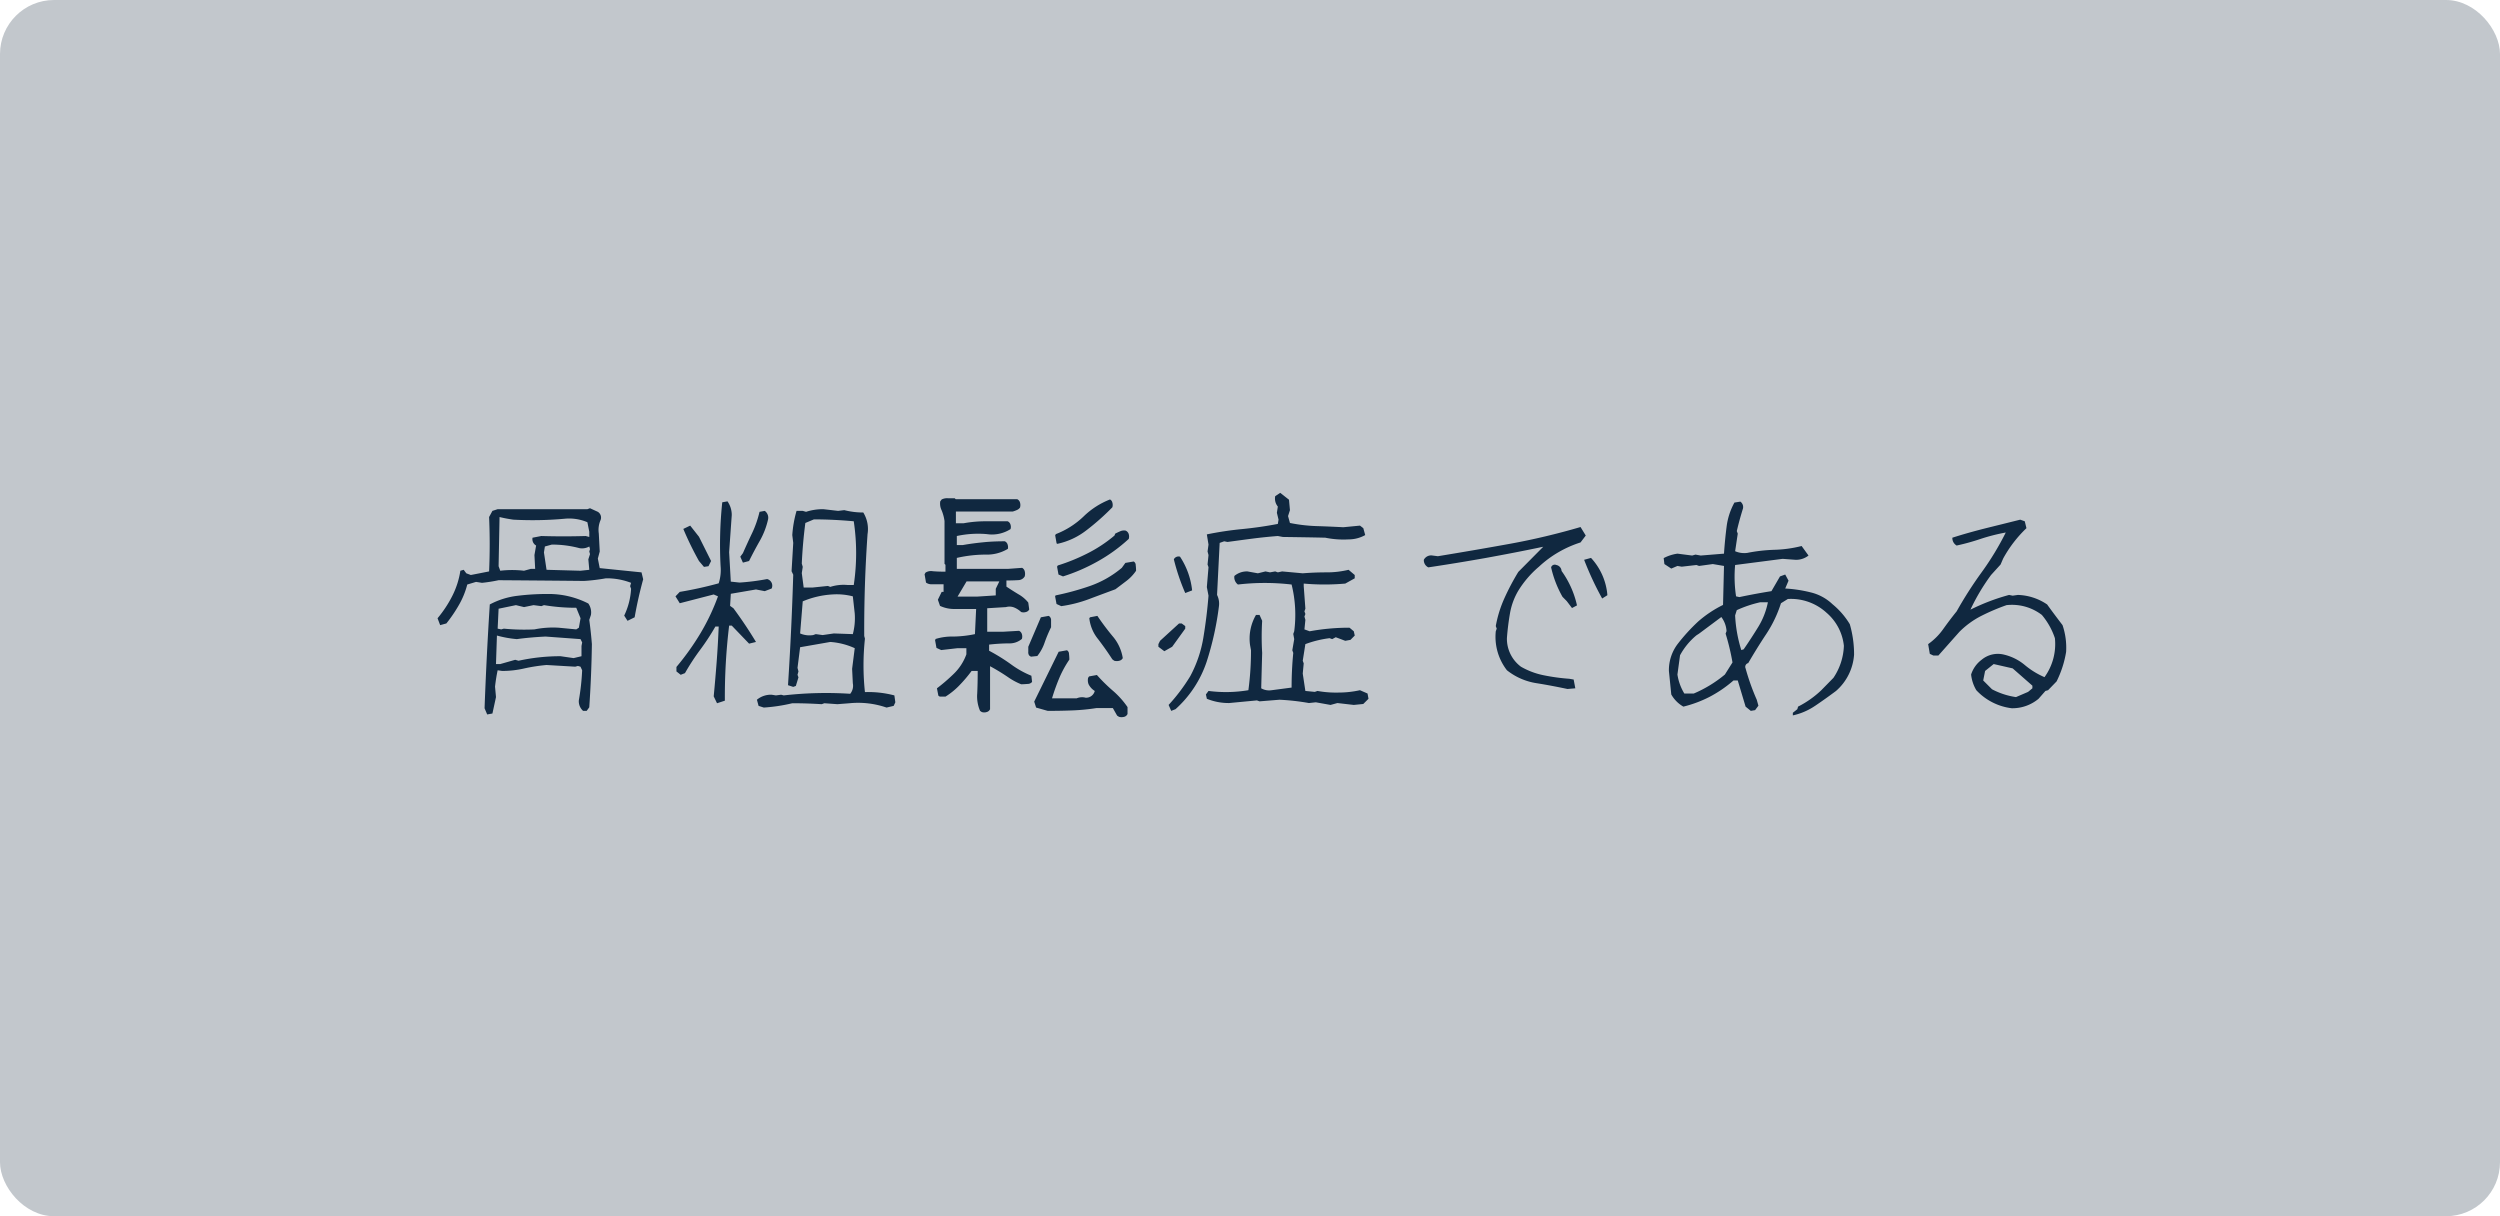 <svg id="_04-02_歯周病科_13.svg" data-name="04-02_歯周病科_13.svg" xmlns="http://www.w3.org/2000/svg" width="370" height="180" viewBox="0 0 370 180">
  <defs>
    <style>
      .cls-1 {
        fill: #c2c7cc;
      }

      .cls-2 {
        fill: #102840;
        fill-rule: evenodd;
      }
    </style>
  </defs>
  <rect id="長方形_938" data-name="長方形 938" class="cls-1" width="370" height="180" rx="8" ry="8"/>
  <path id="骨粗鬆症である" class="cls-2" d="M783.879,4829.6l0.527-2.43-0.141-1.55c0.094-.84.223-1.65,0.387-2.42l0.667,0.1a14.405,14.405,0,0,0,3.268-.37,25.637,25.637,0,0,1,3.3-.51l4.252,0.25,0.387-.11,0.386,0.11,0.246,0.53a34.532,34.532,0,0,1-.492,4.46,1.9,1.9,0,0,0,.633,1.55h0.527l0.386-.53q0.317-4.635.387-9.35c-0.094-1.2-.223-2.39-0.387-3.59l0.246-.73a2.282,2.282,0,0,0-.386-1.69,12.881,12.881,0,0,0-6.044-1.41,35.709,35.709,0,0,0-4.463.27,11.6,11.6,0,0,0-4.076,1.28q-0.492,7.7-.773,15.36l0.387,0.92Zm12.017-8.2-1.932-.28a28.743,28.743,0,0,0-6.22.67l-0.492-.14-2.214.63h-0.632l0.14-4.22a16.332,16.332,0,0,0,2.952.53c1.382-.19,2.8-0.31,4.252-0.38l5.165,0.38,0.246,0.49-0.1.53v1.51Zm0.387-4.25-2.6-.25a13.82,13.82,0,0,0-3.584.25,31.12,31.12,0,0,1-4.533-.11l-0.386.11-0.527-.11,0.14-2.95,2.565-.53,1.2,0.29,1.406-.29,1.159,0.15,0.387-.15a28.772,28.772,0,0,0,4.779.39l0.632,1.55-0.246,1.4Zm-19.221-.88a20.88,20.88,0,0,0,1.862-2.74,12,12,0,0,0,1.23-3.02l1.3-.39,0.879,0.14a22.085,22.085,0,0,0,2.459-.39q6.289,0.045,12.65.11a28.353,28.353,0,0,0,3.233-.39,9.945,9.945,0,0,1,3.725.67l-0.141.49,0.141,0.39a10.461,10.461,0,0,1-1.019,3.97l0.492,0.77,1.054-.52c0.327-1.88.749-3.75,1.265-5.63l-0.246-1.02-6.185-.63-0.281-1.41,0.281-1.05-0.14-2.67a3.627,3.627,0,0,1,.246-1.94,1,1,0,0,0-.387-1.26l-1.159-.53-0.387.14H784.652l-0.773.25-0.492.91q0.176,4.05,0,8.05c-0.961.19-1.863,0.37-2.706,0.53l-0.667-.25-0.387-.52-0.492.14a12.334,12.334,0,0,1-1.177,3.69,17.092,17.092,0,0,1-2.2,3.34l0.386,1.02Zm12.509-8.08-1.019.28a14.753,14.753,0,0,0-3.514,0l-0.246-.67,0.141-7.28c0.679,0.17,1.358.29,2.038,0.39a52.415,52.415,0,0,0,7.625-.14,6.91,6.91,0,0,1,3.338.52l0.281,1.41v0.77l-0.527-.14q-3.267.1-6.571,0l-1.3.25a1.079,1.079,0,0,0,.527,1.16l-0.246,1.41,0.106,2.04h-0.633Zm7.344,0.28-5.025-.14-0.386-2.57,0.14-.88,1.019-.28a15.628,15.628,0,0,1,4.112.53,2.194,2.194,0,0,0,1.44-.25l0.106,0.39-0.106.35,0.106,0.39-0.246.77,0.14,1.55Zm31.344,19.61c1.452,0,2.9.05,4.357,0.14l0.386-.14,1.933,0.14,1.792-.14a12.916,12.916,0,0,1,5.482.64l1.054-.25,0.246-.53-0.141-1.02a15.241,15.241,0,0,0-4.357-.49,37.214,37.214,0,0,1,0-7.91l-0.105-.39q-0.036-7.515.491-15.08a4.673,4.673,0,0,0-.632-3.2,11.275,11.275,0,0,1-2.811-.35l-0.914.11-2.178-.25a8.008,8.008,0,0,0-2.565.39l-0.492-.14h-0.914a16.693,16.693,0,0,0-.632,3.58l0.14,1.16-0.246,4.19,0.246,0.52c-0.164,5.47-.422,10.91-0.773,16.35l0.773,0.25,0.387-.14,0.386-1.27-0.14-.38,0.14-.5-0.14-.52,0.386-3.06,4.463-.78a10.47,10.47,0,0,1,3.619.92l-0.387,3.06,0.106,2.14a1.868,1.868,0,0,1-.387,1.55,55.67,55.67,0,0,0-9.838.24l-0.387-.1-0.773.1-0.632-.1a3.231,3.231,0,0,0-2.179.74l0.246,0.91,0.773,0.25a25.169,25.169,0,0,0,4.217-.64h0Zm-9.98-.38a87.9,87.9,0,0,1,.633-11.11H819.3l2.565,2.67,1.019-.25q-1.546-2.565-3.338-4.99l-0.492-.35,0.106-1.79,3.724-.64,1.3,0.25,1.019-.39a1.01,1.01,0,0,0-.668-1.4,33.431,33.431,0,0,1-4.076.52l-1.3-.14-0.246-4.36,0.386-5.48a3.511,3.511,0,0,0-.632-2.04l-0.773.14a60.566,60.566,0,0,0-.246,9.46,6.4,6.4,0,0,1-.281,2.53,56.508,56.508,0,0,1-5.763,1.27l-0.633.66,0.633,1.02,5.025-1.3,0.632,0.28a31.773,31.773,0,0,1-2.565,5.42,38.571,38.571,0,0,1-3.584,5.03v0.66l0.633,0.5,0.632-.25a33.831,33.831,0,0,1,2.249-3.45,33.863,33.863,0,0,0,2.249-3.44h0.492q-0.107,2.67-.3,5.22c-0.129,1.7-.276,3.4-0.439,5.11l0.492,1.02Zm16.129-9.95-1.652.24-1.019-.14-0.386.14a3.469,3.469,0,0,1-1.933-.24l0.387-4.75a13.176,13.176,0,0,1,4.357-1.02,9.468,9.468,0,0,1,3.057.28l0.281,2.53a9.253,9.253,0,0,1-.281,3.06Zm2.038-7.17a6.473,6.473,0,0,0-2.565.28l-0.352-.14-2.319.24h-1.265l-0.281-2.14,0.141-.92-0.141-.49q0.139-3.06.527-6.01l1.265-.53c1.968,0,3.936.1,5.9,0.28a31.776,31.776,0,0,1,0,9.43h-0.913Zm-20.591-2.78,0.386-.77-1.792-3.59-1.3-1.65-1.019.49a46.685,46.685,0,0,0,2.319,4.75l0.738,0.87Zm6.008-.77c0.515-1.04,1.049-2.04,1.6-3.01a11.568,11.568,0,0,0,1.212-3.15,1.247,1.247,0,0,0-.491-1.26l-0.774.14a15.593,15.593,0,0,1-1.089,3.13c-0.469.98-.925,1.98-1.37,2.99l-0.387.52,0.387,0.88Zm55.519,23.06a0.744,0.744,0,0,0,.492-0.42v-1.02a12.512,12.512,0,0,0-2.214-2.46,24.728,24.728,0,0,1-2.319-2.29l-1.159.21-0.141.21a1.638,1.638,0,0,0,.07.95,2.487,2.487,0,0,0,.914.99,1.314,1.314,0,0,1-1.353,1,2.037,2.037,0,0,0-1.318.09H866.7a29.778,29.778,0,0,1,1.177-3.24,15.807,15.807,0,0,1,1.388-2.49,6.779,6.779,0,0,0-.053-0.83,0.628,0.628,0,0,0-.3-0.55l-1.23.22-3.619,7.38,0.281,0.88,1.722,0.49c1.171,0,2.389-.02,3.654-0.07a30.214,30.214,0,0,0,3.584-.35H875.7l0.633,1.12,0.281,0.18A1.446,1.446,0,0,0,877.382,4830.09Zm-20.345-.71a0.744,0.744,0,0,0,.492-0.42v-6.36a30.466,30.466,0,0,1,2.635,1.6,9.543,9.543,0,0,0,1.968,1.07c0.3,0,.626-0.02.966-0.05a0.82,0.82,0,0,0,.65-0.3l-0.105-.91a13.87,13.87,0,0,1-2.987-1.67,27.531,27.531,0,0,0-3.268-2.03v-0.91a27.91,27.91,0,0,1,2.9-.18,2.815,2.815,0,0,0,1.95-.66,1.21,1.21,0,0,0,0-.71,0.762,0.762,0,0,0-.421-0.49l-2.425.14h-2.284v-3.48l2.776-.17a1.886,1.886,0,0,1,1.265.08,3.437,3.437,0,0,1,.984.65,1.2,1.2,0,0,0,.7,0,0.746,0.746,0,0,0,.492-0.38l-0.141-1.02a4.994,4.994,0,0,0-1.37-1.18c-0.539-.32-1.16-0.71-1.863-1.18v-0.91c0.726,0,1.312-.02,1.757-0.05a1.125,1.125,0,0,0,.949-0.55,1.435,1.435,0,0,0,0-.77,0.778,0.778,0,0,0-.386-0.5l-2.038.15H852.61v-1.62a19.377,19.377,0,0,1,4.234-.49,6.015,6.015,0,0,0,3.32-.85,1.18,1.18,0,0,0-.035-0.63,0.74,0.74,0,0,0-.422-0.49c-1.054,0-2.09.04-3.109,0.14s-2.056.23-3.11,0.42H852.61v-1.34a14.823,14.823,0,0,1,4.445-.28,5.108,5.108,0,0,0,3.5-.74,1.063,1.063,0,0,0,0-.66,0.757,0.757,0,0,0-.422-0.5h-3.285a17.692,17.692,0,0,0-3.215.29h-1.16v-1.73h8.4a4.381,4.381,0,0,0,.633-0.23,1.08,1.08,0,0,0,.456-0.36,1.311,1.311,0,0,0,0-.74,0.759,0.759,0,0,0-.421-0.5h-9.1l-0.141-.14h-1.019a1.754,1.754,0,0,0-.913.18l-0.211.28a2.235,2.235,0,0,0,.193,1.3,6.328,6.328,0,0,1,.439,1.62v6.33l0.141,0.14v1.02c-0.8,0-1.423-.03-1.88-0.07a1.49,1.49,0,0,0-1.072.21l-0.14.24,0.211,1.23a1.36,1.36,0,0,0,.878.25h1.722v1.13h-0.281l-0.563,1.16,0.317,0.91a4.921,4.921,0,0,0,2.2.46h3.145l-0.176,3.72a16.642,16.642,0,0,1-3.25.36,8.145,8.145,0,0,0-2.548.35l-0.105.17,0.211,1.16,0.7,0.32,2.425-.28h1.3v0.91a7.6,7.6,0,0,1-1.933,2.95,26.476,26.476,0,0,1-2.424,2.08l0.211,1.09,0.211,0.14h0.843a10.751,10.751,0,0,0,1.95-1.56,20.812,20.812,0,0,0,1.915-2.24H855.7c0,1.22-.024,2.34-0.071,3.34a5.433,5.433,0,0,0,.422,2.57l0.246,0.17A1.164,1.164,0,0,0,857.037,4829.38Zm19.625-7.59a0.763,0.763,0,0,0,.509-0.39,6.534,6.534,0,0,0-1.511-3.25,37.292,37.292,0,0,1-2.249-3l-1.089.21-0.105.14a5.938,5.938,0,0,0,1.3,3.09c0.773,1.01,1.476,2.01,2.108,2.99l0.281,0.21A1.387,1.387,0,0,0,876.662,4821.79Zm-12.141-.7a6.535,6.535,0,0,0,1.09-2.01,20.805,20.805,0,0,1,.948-2.25v-1.03a0.7,0.7,0,0,0-.351-0.65l-1.159.21-1.863,4.36v0.75a0.8,0.8,0,0,0,.141.55l0.246,0.17Zm7.643-8.42c1.347-.51,2.653-0.99,3.918-1.46,0.562-.42,1.112-0.84,1.651-1.25a6.443,6.443,0,0,0,1.406-1.49,6.984,6.984,0,0,0-.053-0.83,0.609,0.609,0,0,0-.3-0.54l-1.23.21-0.527.73a14.989,14.989,0,0,1-4.726,2.69,40.072,40.072,0,0,1-5.078,1.39l-0.07.14,0.211,1.13,0.7,0.32A19.3,19.3,0,0,0,872.164,4812.67Zm-16.6-.37h-2.846l1.335-2.25H858.9l-0.527,1.09v0.98Zm17.85-5.19a24.169,24.169,0,0,0,4.639-3.35,1.226,1.226,0,0,0,0-.71,0.83,0.83,0,0,0-.457-0.52,1.361,1.361,0,0,0-.808.1c-0.281.12-.527,0.24-0.738,0.35l-0.106.28a20.434,20.434,0,0,1-4.093,2.69,28.211,28.211,0,0,1-4.3,1.74l-0.105.18,0.211,1.16,0.667,0.28A26.652,26.652,0,0,0,873.411,4807.11Zm-1.633-4.62a35.516,35.516,0,0,0,3.847-3.41,1.193,1.193,0,0,0,0-.7,0.658,0.658,0,0,0-.351-0.46,11.69,11.69,0,0,0-3.9,2.51,12.4,12.4,0,0,1-4.111,2.62l-0.1.18,0.211,1.19,0.1,0.07A10.575,10.575,0,0,0,871.778,4802.49Zm13.194,26.47a16.428,16.428,0,0,0,4.621-7.06,44.624,44.624,0,0,0,1.809-8.19,2.874,2.874,0,0,0-.281-1.66l0.387-7.7,0.667-.24,0.492,0.1c1.195-.16,2.413-0.33,3.655-0.49s2.506-.29,3.795-0.39l0.738,0.14c2.108,0.03,4.2.06,6.289,0.11a13.339,13.339,0,0,0,3.444.25,4.982,4.982,0,0,0,2.46-.64l-0.282-1.02-0.491-.38-2.46.24c-1.359-.07-2.7-0.13-4.024-0.17a23.691,23.691,0,0,1-3.882-.46l-0.281-1.02,0.281-.88-0.141-1.54-1.3-1.02-0.738.49a1.843,1.843,0,0,0,.387,1.54l-0.141.92,0.246,1.02-0.105.63q-2.567.495-5.254,0.76a49.488,49.488,0,0,0-5.253.79l0.246,1.51-0.14,1.02,0.14,0.53-0.14,1.4,0.14,0.39-0.246,2.95,0.246,1.27q-0.246,3.09-.755,6.17a18.361,18.361,0,0,1-1.95,5.75,26.579,26.579,0,0,1-3.2,4.25l0.386,0.88Zm23.964-.91,2.425,0.28,1.4-.14,0.774-.77-0.141-.78-1.124-.49a14.652,14.652,0,0,1-3.2.35,15.346,15.346,0,0,1-3.092-.24l-0.387.14-1.4-.14-0.387-2.57,0.141-1.51-0.141-.39,0.387-2.46a15.828,15.828,0,0,1,3.584-.88l0.386,0.14,0.527-.28,1.406,0.53,0.773-.14,0.632-.64-0.14-.63-0.633-.53a32.485,32.485,0,0,0-5.9.53l-0.773-.28,0.141-1.41-0.141-.49,0.141-.38-0.141-.39,0.141-.39-0.246-3.34v-0.38a35.077,35.077,0,0,0,6.149,0l1.4-.78v-0.49l-0.913-.77a13.694,13.694,0,0,1-3.3.38c-1.195,0-2.354.05-3.479,0.14l-3.057-.28-0.632.14-0.387-.14-0.773.14-0.668-.14-1.124.28-1.546-.28a2.879,2.879,0,0,0-1.933.67,1.345,1.345,0,0,0,.527,1.27,34.028,34.028,0,0,1,7.942,0,18.6,18.6,0,0,1,.386,6.92l-0.14.39,0.14,0.77-0.281,1.65,0.141,0.39q-0.247,2.535-.246,5.13l-2.952.39a2.358,2.358,0,0,1-1.546-.28c0.047-1.76.093-3.5,0.141-5.24a40.039,40.039,0,0,1,0-4.75l-0.387-.87h-0.527a6.975,6.975,0,0,0-.879,4.46l0.141,0.77a43.9,43.9,0,0,1-.387,5.91,20.115,20.115,0,0,1-5.9.11l-0.386.52,0.14,0.64a8.5,8.5,0,0,0,3.3.63l4.111-.39,0.387,0.14,2.952-.24a33.993,33.993,0,0,1,4.357.49l1.019-.11,2.178,0.39Zm-24.456-8.33,1.933-2.68v-0.38l-0.527-.39H885.5l-2.811,2.57-0.246.49v0.39l0.878,0.66Zm2.952-8.34a11.2,11.2,0,0,0-1.792-4.99,0.774,0.774,0,0,0-.914.39,31.4,31.4,0,0,0,1.687,4.99Zm56.713,14.49-0.246-1.3-0.632-.11a29.665,29.665,0,0,1-3.8-.52,11.13,11.13,0,0,1-3.374-1.27,5.164,5.164,0,0,1-2.073-4.22q0.141-1.89.457-3.69a9.83,9.83,0,0,1,1.23-3.34,14.868,14.868,0,0,1,3.057-3.55,15.984,15.984,0,0,1,2.952-2.18,16.44,16.44,0,0,1,3.2-1.41l0.773-1.02-0.773-1.26a101.724,101.724,0,0,1-10.436,2.48q-5.305.96-10.682,1.84l-0.773-.1a1.219,1.219,0,0,0-1.3.63,1.167,1.167,0,0,0,.667,1.12q4.216-.63,8.434-1.38c2.811-.51,5.668-1.06,8.573-1.67l-3.689,3.72a35.343,35.343,0,0,0-2.056,3.89,17.512,17.512,0,0,0-1.282,4.13l0.14,0.38-0.14.39a8.073,8.073,0,0,0,1.651,5.77,9.321,9.321,0,0,0,4.305,1.9c1.581,0.25,3.132.55,4.656,0.87Zm0.246-12.27a13.789,13.789,0,0,0-2.284-5.1,0.949,0.949,0,0,0-.773-0.88,0.563,0.563,0,0,0-.773.35,15.851,15.851,0,0,0,1.687,4.36l0.632,0.64,0.773,1.02Zm4.5-1.51a9.187,9.187,0,0,0-2.425-5.52l-1.019.28a46.233,46.233,0,0,0,2.671,5.73Zm30.763,16.36q1.529-1.035,3.075-2.19a7.827,7.827,0,0,0,2.671-5.38,16.021,16.021,0,0,0-.633-4.5,11.482,11.482,0,0,0-2.565-2.96,7.067,7.067,0,0,0-3.233-1.75,20.07,20.07,0,0,0-3.76-.57l0.492-1.16-0.492-.91-0.773.28-1.265,2.18c-1.616.26-3.2,0.55-4.743,0.88l-0.492-.11a19.156,19.156,0,0,1-.141-4.64l7.028-.91,1.9,0.14a2.962,2.962,0,0,0,1.933-.63l-1.019-1.41a18.344,18.344,0,0,1-4.041.56,24.162,24.162,0,0,0-4.006.46,3.364,3.364,0,0,1-1.792-.25l0.387-2.6-0.141-.38c0.258-1.11.562-2.22,0.914-3.34a0.991,0.991,0,0,0-.387-1.02l-0.878.14a9.867,9.867,0,0,0-1.16,3.58c-0.164,1.29-.293,2.62-0.386,3.98l-3.444.28-0.773-.14-0.492.14-2.178-.28a6.218,6.218,0,0,0-2.038.66l0.105,0.88,1.019,0.67,0.914-.39,0.632,0.11,2.179-.25,0.386,0.14,2.038-.28,1.652,0.28c-0.047,1.93-.094,3.85-0.141,5.77a16.913,16.913,0,0,0-3.689,2.46,27.577,27.577,0,0,0-2.987,3.27,6.412,6.412,0,0,0-1.335,4.04l0.351,3.48a4.73,4.73,0,0,0,1.792,1.8,17.526,17.526,0,0,0,3.9-1.46,18.105,18.105,0,0,0,3.514-2.41h0.633l1.159,3.87,0.773,0.63,0.633-.11,0.492-.66-0.246-.88a33.772,33.772,0,0,1-1.652-4.64,0.563,0.563,0,0,1,.387-0.78c0.843-1.45,1.733-2.89,2.67-4.3a18.354,18.354,0,0,0,2.179-4.56l1.019-.63a7.791,7.791,0,0,1,5.728,2.04,7.451,7.451,0,0,1,2.565,4.89,9.015,9.015,0,0,1-1.546,4.74l-1.793,1.83a14.373,14.373,0,0,1-3.443,2.43l-0.106.38-0.667.53v0.39A9.463,9.463,0,0,0,979.652,4828.45Zm-19.378-1.81a7.581,7.581,0,0,1-1.019-2.81l0.386-2.85a10,10,0,0,1,2.425-2.95l0.386-.25,3.3-2.46a3.884,3.884,0,0,1,.773,2.08l-0.14.38a34.33,34.33,0,0,1,1.019,4.26l-1.125,1.79a18.392,18.392,0,0,1-4.6,2.81h-1.4Zm8.433-6.43a20.326,20.326,0,0,1-.914-5.13l0.246-.78a17.521,17.521,0,0,1,3.444-1.16h1.159a11.1,11.1,0,0,1-1.405,3.61c-0.68,1.11-1.406,2.23-2.179,3.35Zm43.993,7.21,1.02-1.16,0.39-.11,1.26-1.3a15.364,15.364,0,0,0,1.41-4.36,10.366,10.366,0,0,0-.53-3.97c-0.77-1.01-1.54-2.03-2.28-3.06a8.115,8.115,0,0,0-4.33-1.41l-0.77.11-0.53-.11a30.683,30.683,0,0,0-5.72,2.18,30.3,30.3,0,0,1,3.05-5.13l1.41-1.55,0.38-.88a18.309,18.309,0,0,1,3.45-4.5l-0.25-1.02-0.67-.24q-2.52.63-5.07,1.26c-1.7.43-3.36,0.89-4.975,1.41a1.274,1.274,0,0,0,.635,1.16,32.538,32.538,0,0,0,3.51-.97,28.218,28.218,0,0,1,3.76-.96,41.773,41.773,0,0,1-3.58,5.9,58.5,58.5,0,0,0-3.69,5.77c-0.682.84-1.344,1.72-1.988,2.62a9.3,9.3,0,0,1-2.231,2.23l0.246,1.44,0.527,0.25h0.738l3.088-3.48a12.686,12.686,0,0,1,3.31-2.41,31.684,31.684,0,0,1,3.69-1.57,7.279,7.279,0,0,1,5.23,1.45,10.476,10.476,0,0,1,1.93,3.44,8.349,8.349,0,0,1-1.54,5.77,11.774,11.774,0,0,1-2.92-1.8,7.5,7.5,0,0,0-3.09-1.54,3.744,3.744,0,0,0-3.3.77,4.382,4.382,0,0,0-1.55,2.18,5.641,5.641,0,0,0,.77,2.32,8.578,8.578,0,0,0,5.24,2.67,6.037,6.037,0,0,0,3.97-1.4h0Zm-3.34-.25a10.9,10.9,0,0,1-3.55-1.16l-1.3-1.3,0.28-1.41,1.27-1.02,2.81,0.64,2.92,2.56v0.39l-0.64.53Z" transform="translate(-711 -4724)"/>
</svg>
